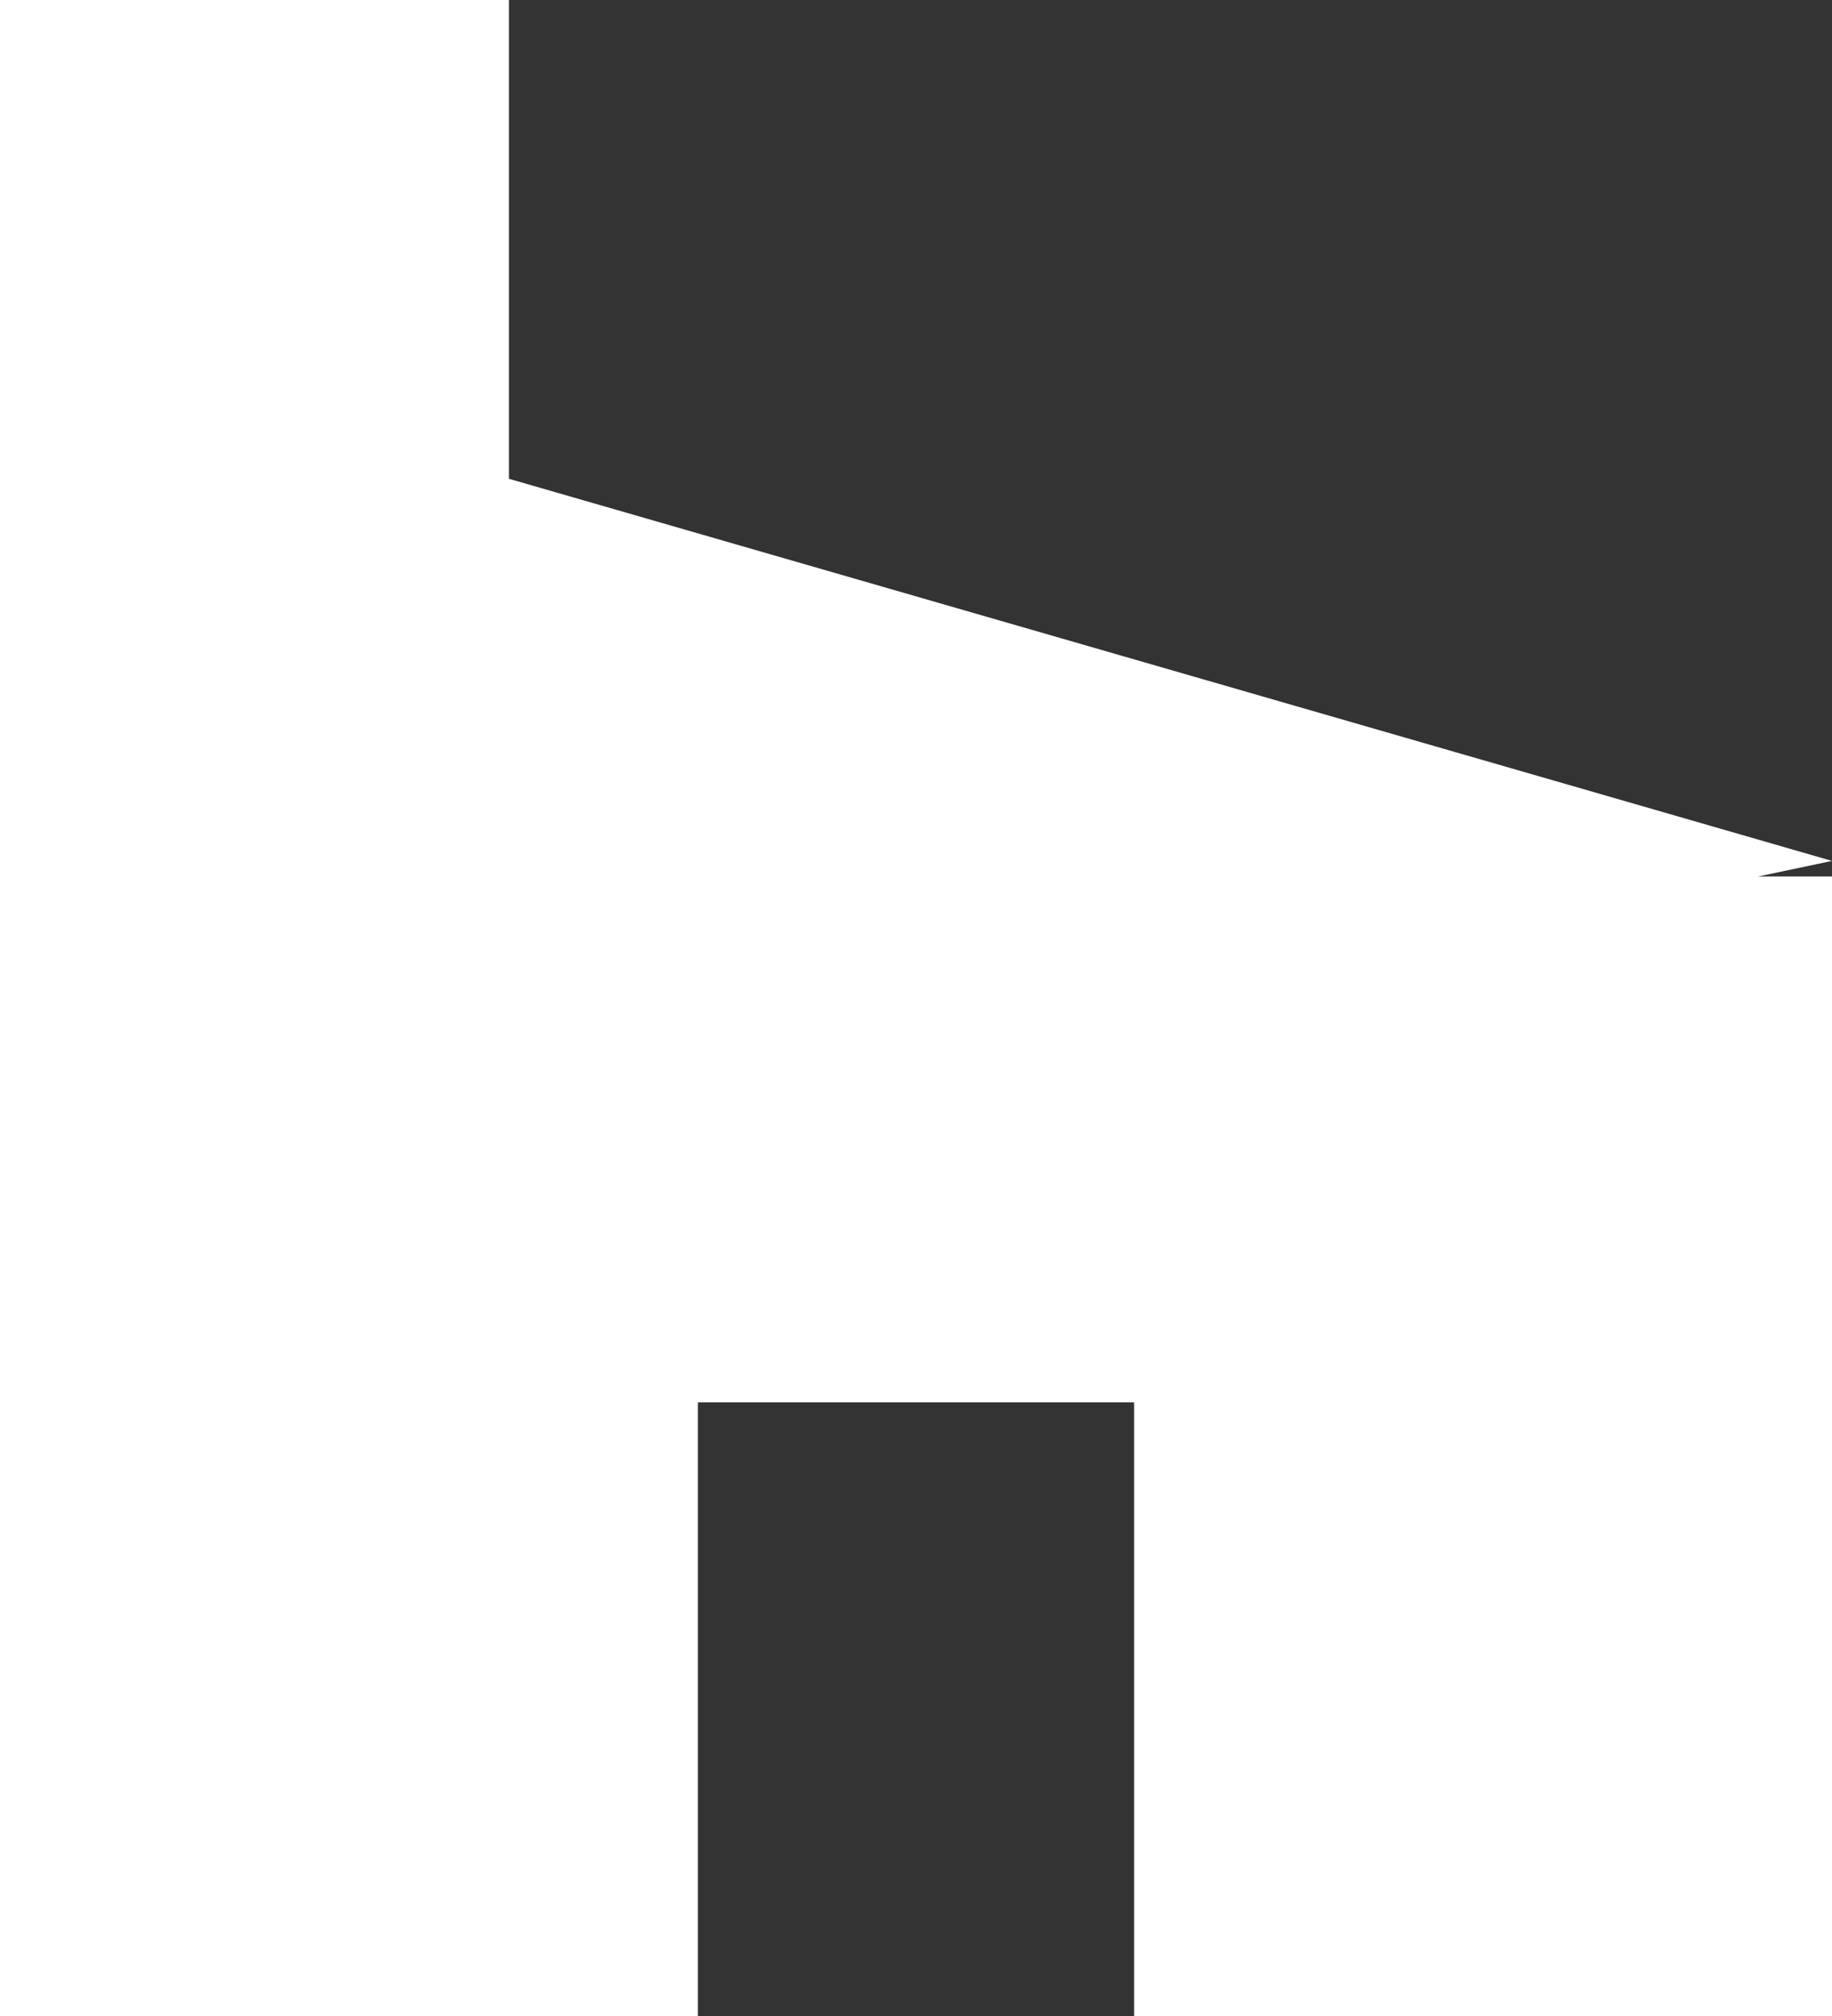 <?xml version="1.0" encoding="UTF-8"?>
<svg width="20px" height="22px" viewBox="0 0 20 22" version="1.1" xmlns="http://www.w3.org/2000/svg" xmlns:xlink="http://www.w3.org/1999/xlink">
    <rect x="0" y="0" width="20" height="22" fill="#333333" stroke="none"/>
    <!-- Generator: Sketch 54.1 (76490) - https://sketchapp.com -->
    <title>Combined Shape</title>
    <desc>Created with Sketch.</desc>
    <g id="Symbols" stroke="none" stroke-width="1" fill="none" fill-rule="evenodd">
        <g id="desktop-footer" transform="translate(-1340, -106)" fill="#FFFFFF" fill-rule="nonzero">
            <g id="Group-26" transform="translate(0, 83)">
                <g id="Group-25" transform="translate(1115, 21)">
                    <path d="M232.619,17.304 L232.619,24 L225,24 L225,11.565 L225,2 L230.556,2 L230.556,7.225 L245,11.395 L244.192,11.565 L245,11.565 L245,24 L237.381,24 L237.381,17.304 L232.619,17.304 Z" id="Combined-Shape"></path>
                </g>
            </g>
        </g>
    </g>
</svg>
